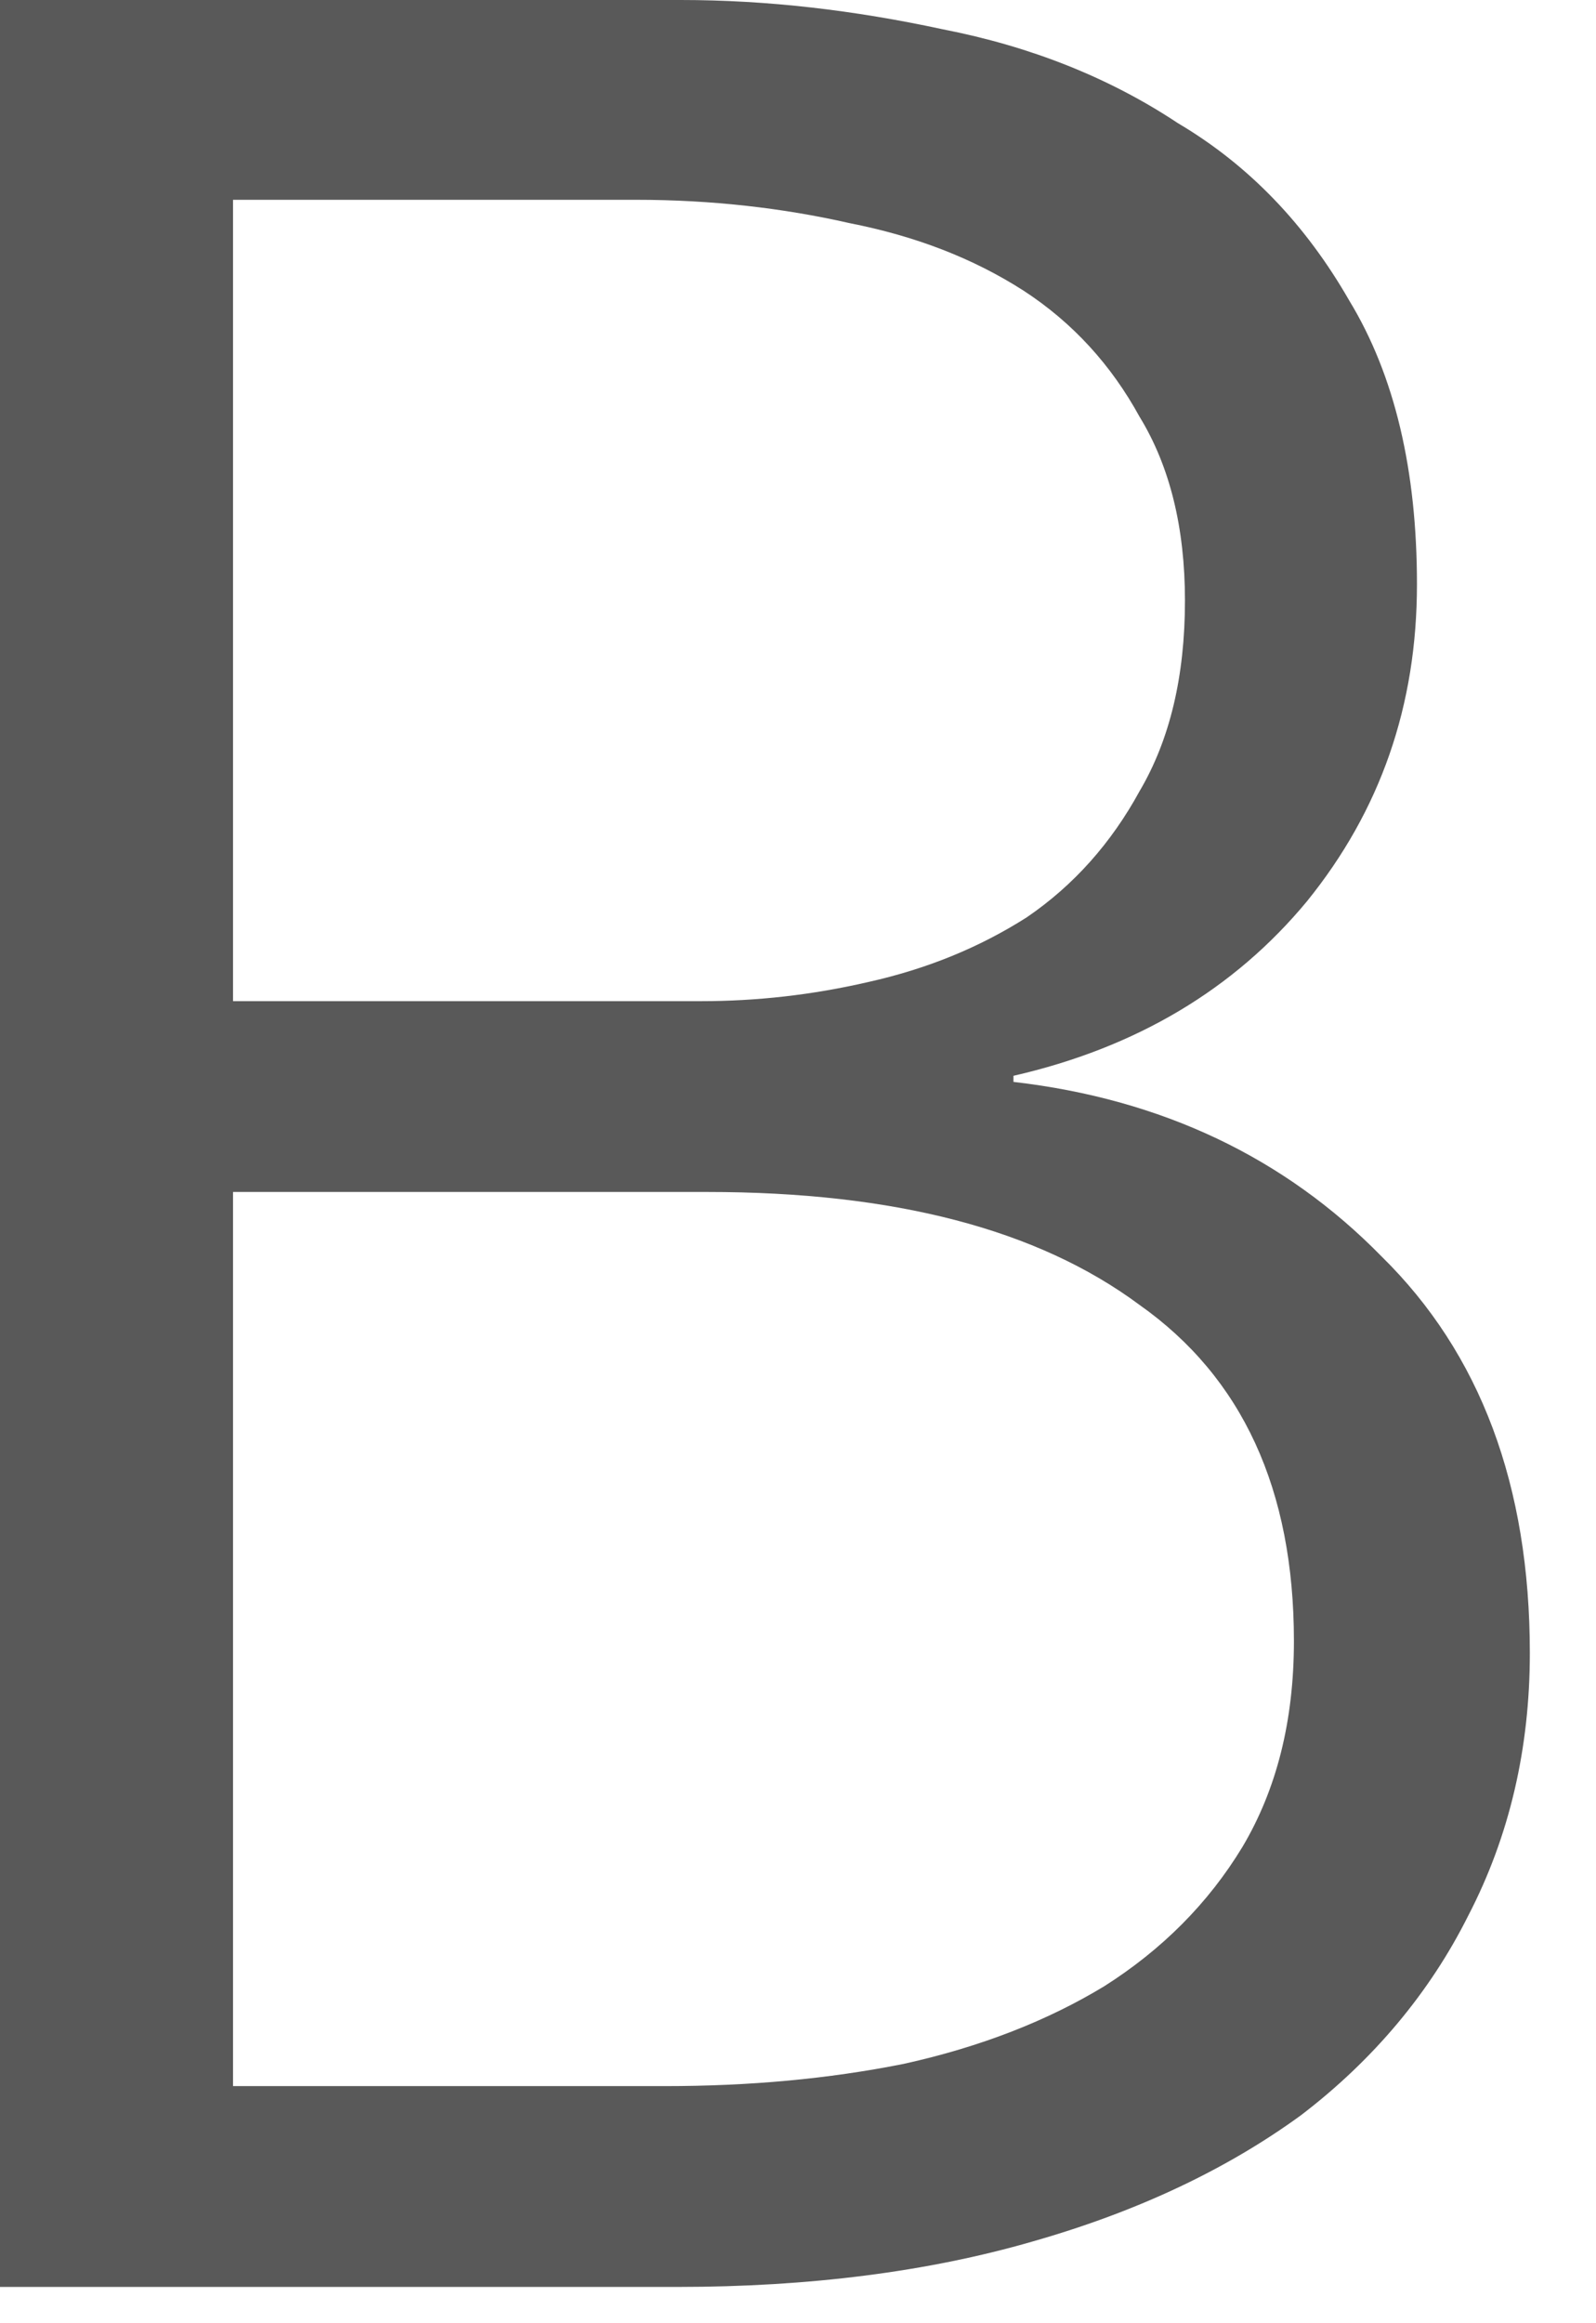 <?xml version="1.0" encoding="utf-8"?>
<svg xmlns="http://www.w3.org/2000/svg" fill="none" height="100%" overflow="visible" preserveAspectRatio="none" style="display: block;" viewBox="0 0 11 16" width="100%">
<path d="M0 0H4.692C5.289 0 5.887 0.07 6.499 0.202C7.104 0.32 7.646 0.535 8.118 0.848C8.612 1.14 9.001 1.55 9.3 2.071C9.613 2.586 9.766 3.239 9.766 4.024C9.766 4.858 9.515 5.581 9.008 6.207C8.507 6.812 7.833 7.215 6.985 7.409V7.451C8.007 7.569 8.855 7.972 9.522 8.653C10.203 9.321 10.544 10.231 10.544 11.385C10.544 12.038 10.405 12.643 10.12 13.192C9.856 13.72 9.467 14.186 8.966 14.568C8.459 14.937 7.847 15.229 7.117 15.437C6.395 15.646 5.574 15.75 4.671 15.75H0V0ZM1.606 6.895H4.831C5.213 6.895 5.595 6.853 5.985 6.763C6.388 6.673 6.749 6.526 7.076 6.318C7.402 6.096 7.66 5.804 7.854 5.449C8.063 5.095 8.167 4.657 8.167 4.136C8.167 3.635 8.063 3.211 7.854 2.87C7.66 2.516 7.396 2.224 7.055 2.002C6.707 1.779 6.311 1.626 5.852 1.536C5.394 1.432 4.9 1.376 4.386 1.376H1.606V6.895ZM1.606 14.367H4.58C5.164 14.367 5.706 14.318 6.228 14.214C6.763 14.096 7.222 13.915 7.611 13.679C8.007 13.428 8.327 13.109 8.563 12.72C8.799 12.323 8.918 11.851 8.918 11.302C8.918 10.259 8.563 9.487 7.854 8.987C7.152 8.466 6.165 8.209 4.872 8.209H1.606V14.367Z" fill="#595959" id="Vector"/>
</svg>